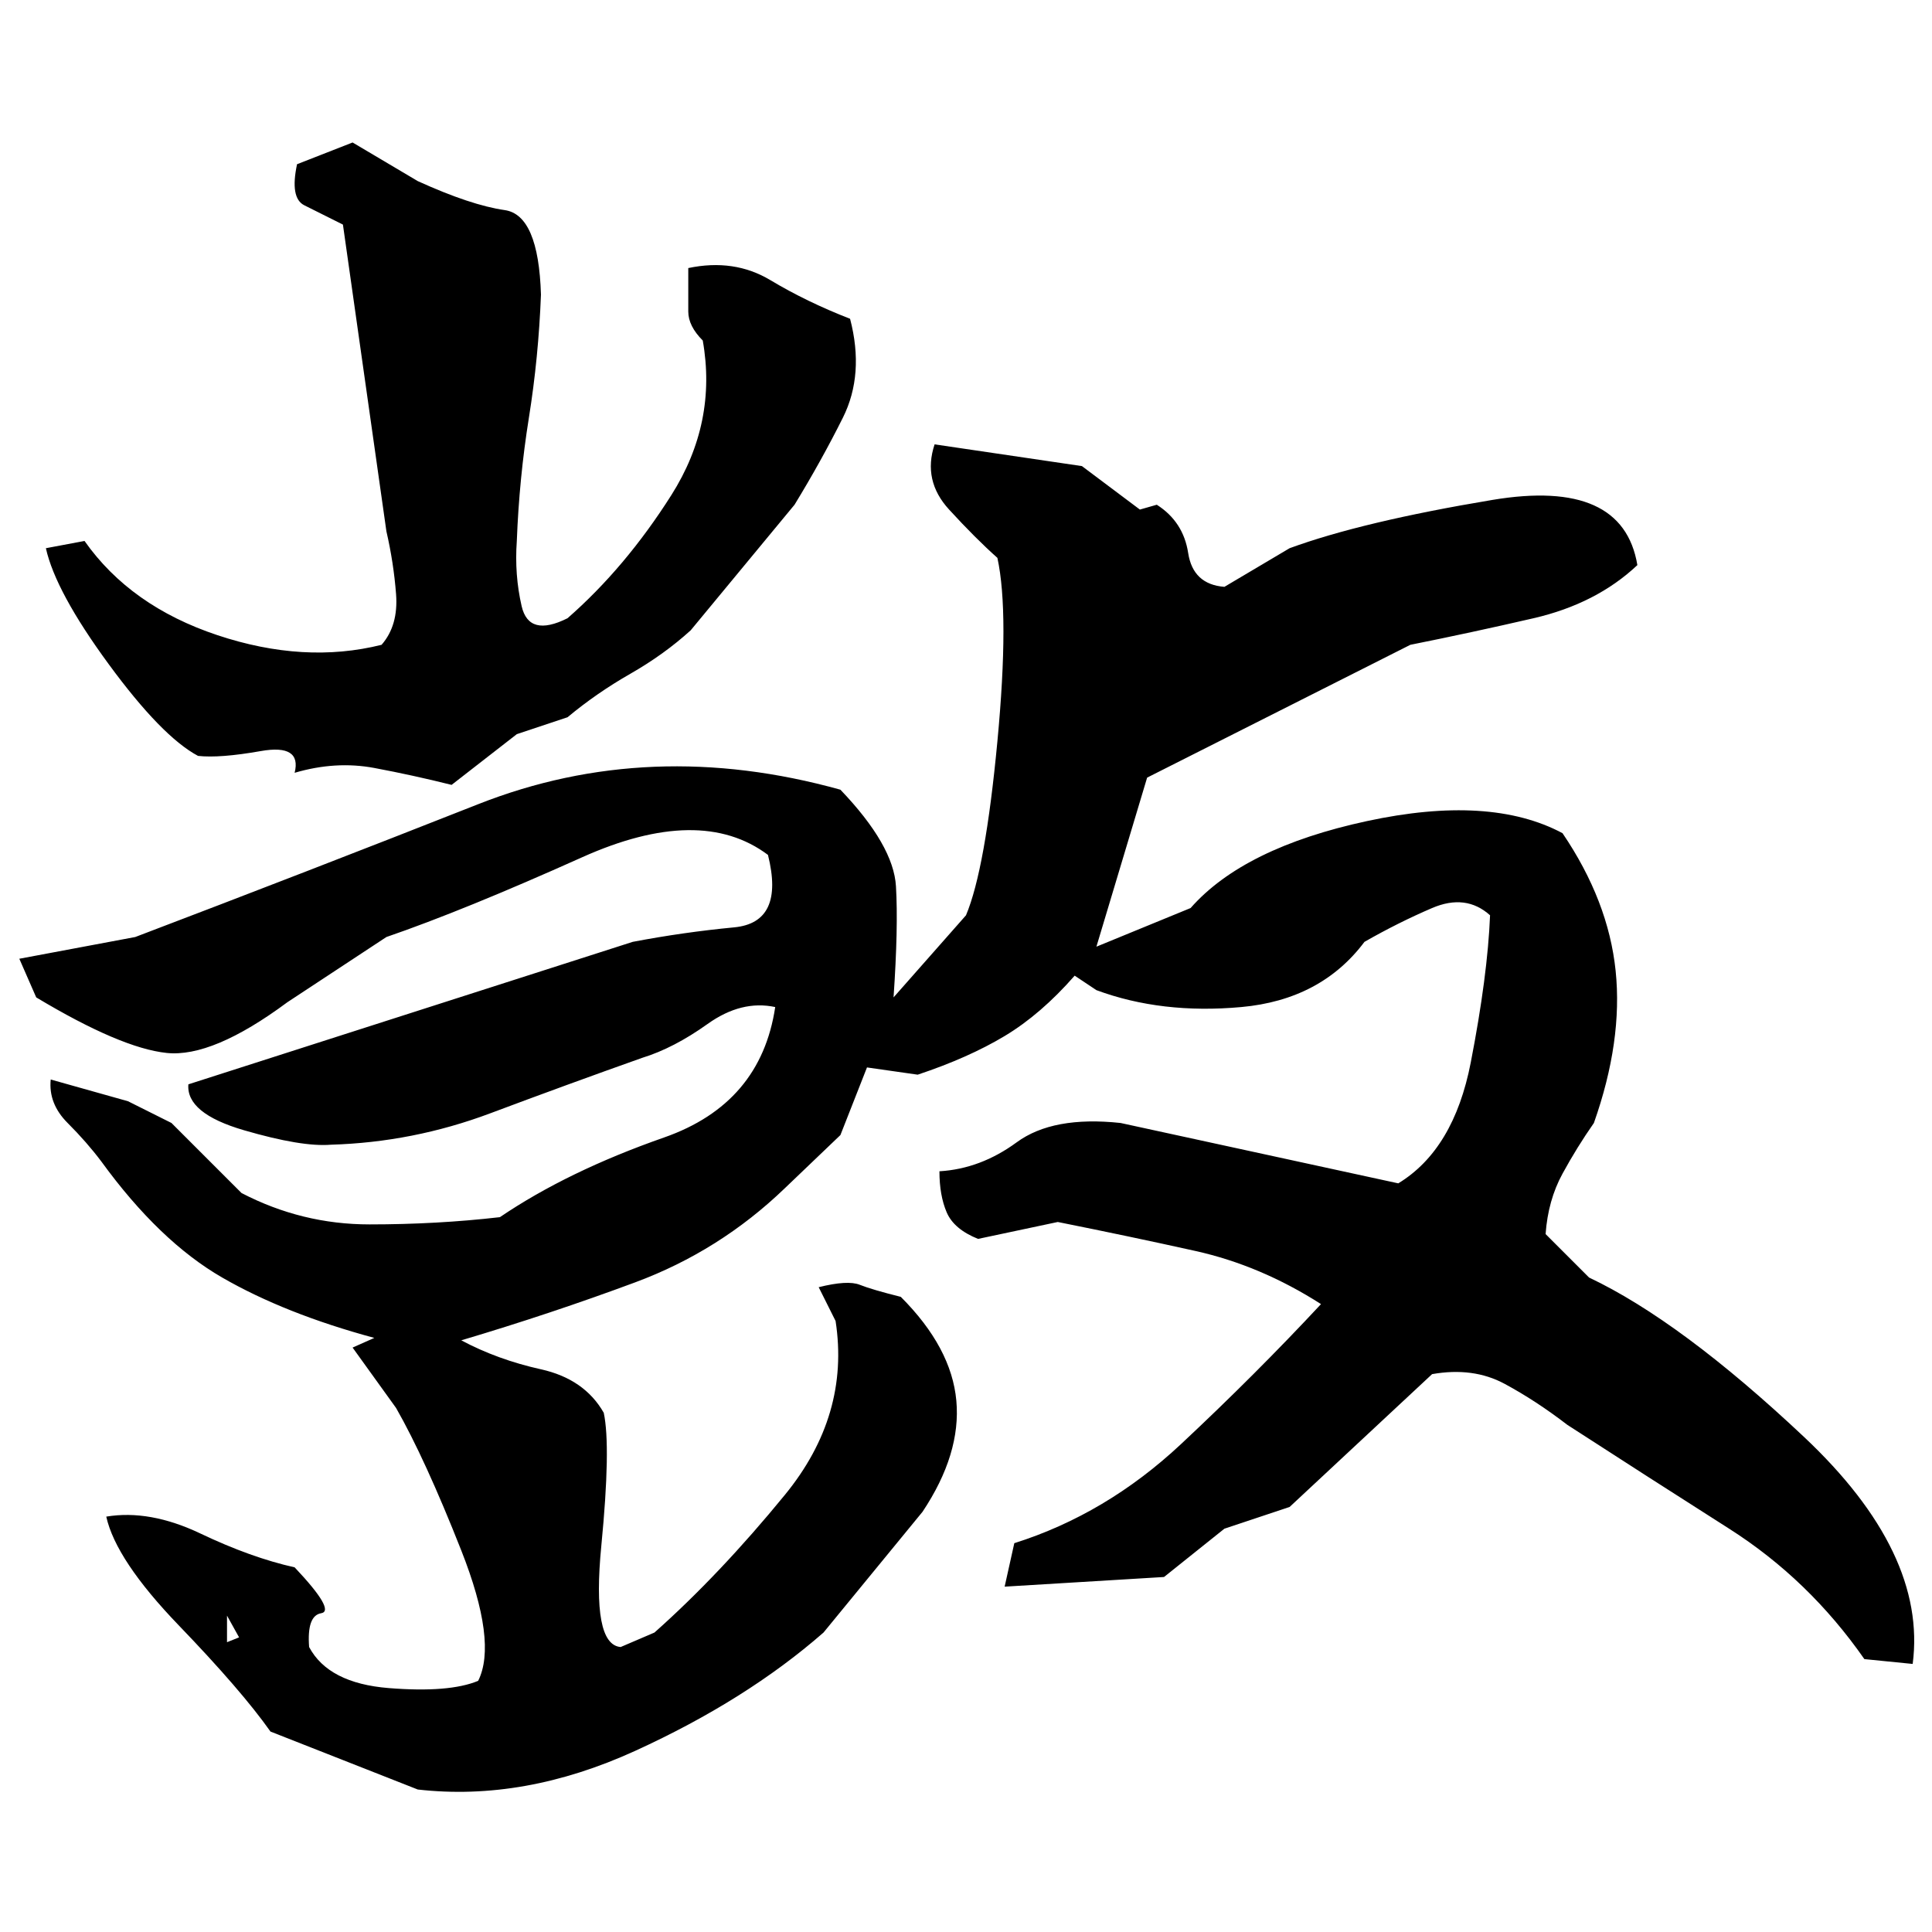 ﻿<?xml version="1.0" encoding="UTF-8" standalone="yes"?>
<svg xmlns="http://www.w3.org/2000/svg" height="100%" version="1.1" width="100%" viewBox="0 0 80 80">
  <g transform="scale(1)">
    <path fill="#000000" d="M14.6 5.9L17.3 7.5Q19.5 8.5 20.9 8.7T22.4 12.2Q22.3 14.8 21.9 17.3T21.4 22.4Q21.3 23.8 21.6 25.1T23.5 25.6Q25.9 23.5 27.8 20.5T29.1 14.1Q28.5 13.5 28.5 12.9T28.5 11.1Q30.4 10.7 31.9 11.6T35.2 13.2Q35.8 15.5 34.9 17.3T32.9 20.9L28.6 26.1Q27.5 27.1 26.1 27.9T23.5 29.7L21.4 30.4L18.7 32.5Q17.1 32.1 15.5 31.8T12.2 32Q12.5 30.8 10.8 31.1T8.2 31.3Q6.7 30.5 4.5 27.5T1.9 22.7L3.5 22.4Q5.4 25.1 9 26.3T15.8 26.7Q16.5 25.9 16.4 24.6T16.0 22L14.2 9.3Q13.2 8.8 12.6 8.5T12.3 6.8L14.6 5.9ZM38.7 18.4L44.8 19.3L47.2 21.1L47.9 20.9Q49 21.6 49.2 22.9T50.7 24.3L53.4 22.7Q56.4 21.6 61.8 20.7T67.8 23.4Q66.1 25 63.5 25.6T58.4 26.7L47.5 32.2L45.4 39.2L49.3 37.6Q51.5 35.1 56.6 34T64.7 34.5Q66.6 37.3 66.9 40.2T66 46.5Q65.3 47.5 64.7 48.6T64 51.1L65.8 52.9Q69.6 54.7 74.7 59.5T79.2 68.9L77.2 68.7Q74.9 65.4 71.6 63.3T64.9 59.0Q63.6 58 62.3 57.3T59.3 56.9L53.4 62.4L50.7 63.3L48.2 65.3L41.6 65.7L42 63.9Q45.8 62.7 48.9 59.8T54.7 54.0Q52.2 52.4 49.5 51.8T43.8 50.6L40.5 51.3Q39.5 50.9 39.2 50.2T38.9 48.5Q40.6 48.4 42.1 47.3T46.4 46.5L57.9 49Q60.2 47.6 60.9 44T61.7 37.9Q60.7 37 59.3 37.6T56.5 39.0Q54.7 41.4 51.4 41.7T45.4 41L44.5 40.4Q43.1 42.0 41.6 42.9T38.0 44.5L35.9 44.2L34.8 47.0L32.5 49.2Q29.8 51.8 26.3 53.1T19.1 55.5Q20.6 56.3 22.4 56.7T25 58.5Q25.3 59.9 24.9 64T25.7 68.2L27.1 67.6Q29.8 65.2 32.5 61.9T34.6 54.7L33.9 53.3Q35.1 53 35.6 53.2T37.3 53.7Q39.4 55.8 39.6 58T38.2 62.6L34.1 67.6Q30.9 70.4 26.3 72.5T17.3 74.1L11.2 71.7Q10.0 70.0 7.4 67.3T4.4 62.8Q6.2 62.5 8.3 63.5T12.2 64.9Q13.9 66.7 13.3 66.8T12.8 68.2Q13.6 69.7 16.1 69.9T19.8 69.6Q20.6 68 19.1 64.2T16.4 58.3L14.6 55.8L15.5 55.4Q11.8 54.4 9.2 52.9T4.2 48.1Q3.6 47.3 2.8 46.5T2.1 44.7L5.3 45.6L7.1 46.5L10 49.4Q12.5 50.7 15.3 50.7T20.7 50.4Q23.5 48.5 27.5 47.1T32.1 41.7Q30.7 41.4 29.3 42.4T26.6 43.8Q23.5 44.9 20.3 46.1T13.7 47.4Q12.5 47.5 10.1 46.8T7.8 44.9L26.2 39.0Q28.3 38.6 30.4 38.4T31.8 35.4Q29 33.3 24.1 35.5T16.0 38.8L11.9 41.5Q8.8 43.8 6.9 43.6T1.5 41.3L0.8 39.7L5.6 38.8Q12.7 36.1 19.8 33.3T34.8 32.7Q37 35.0 37.1 36.7T37 41.3L40.0 37.9Q40.8 36 41.3 30.7T41.3 23.1Q40.4 22.3 39.3 21.1T38.7 18.4ZM9.4 68L9.9 67.8L9.4 66.9V68Z" />
  </g>
</svg>
